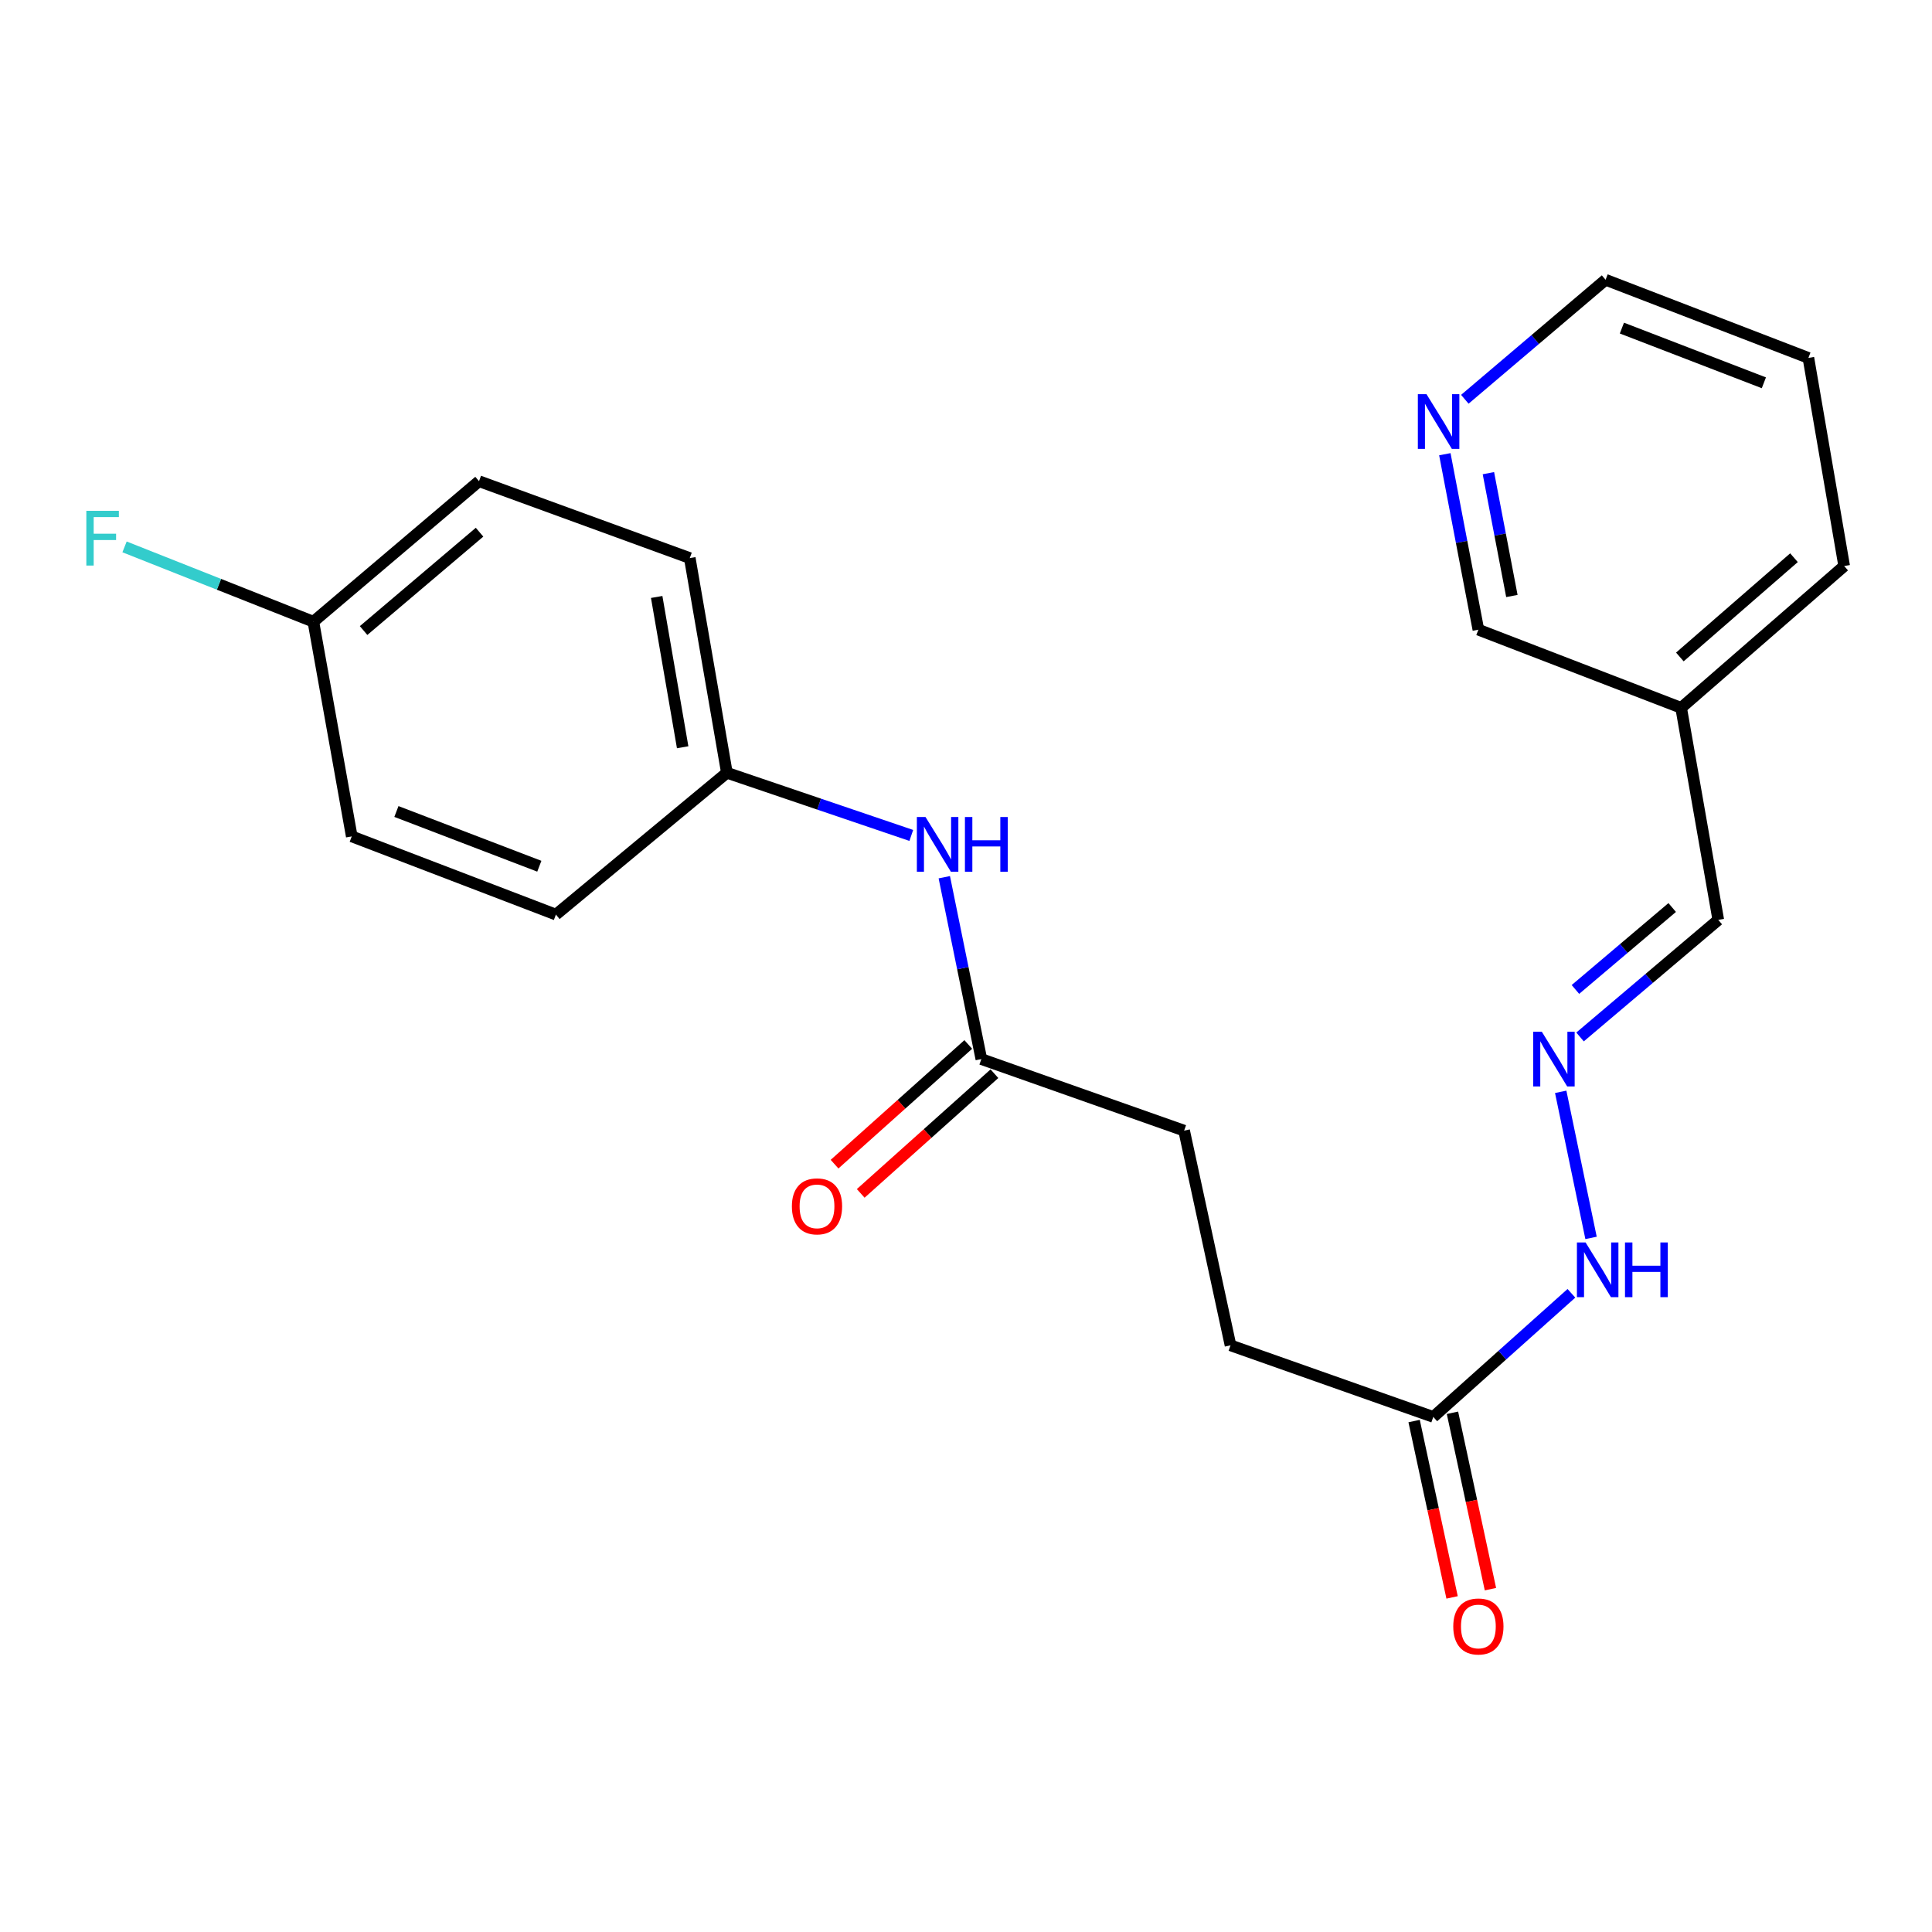 <?xml version='1.0' encoding='iso-8859-1'?>
<svg version='1.1' baseProfile='full'
              xmlns='http://www.w3.org/2000/svg'
                      xmlns:rdkit='http://www.rdkit.org/xml'
                      xmlns:xlink='http://www.w3.org/1999/xlink'
                  xml:space='preserve'
width='1000px' height='1000px' viewBox='0 0 1000 1000'>
<!-- END OF HEADER -->
<rect style='opacity:1.0;fill:#FFFFFF;stroke:none' width='1000' height='1000' x='0' y='0'> </rect>
<path class='bond-3' d='M 807.821,565.127 L 823.524,640.739' style='fill:none;fill-rule:evenodd;stroke:#0000FF;stroke-width:6px;stroke-linecap:butt;stroke-linejoin:miter;stroke-opacity:1' />
<path class='bond-7' d='M 817.829,536.726 L 853.604,506.43' style='fill:none;fill-rule:evenodd;stroke:#0000FF;stroke-width:6px;stroke-linecap:butt;stroke-linejoin:miter;stroke-opacity:1' />
<path class='bond-7' d='M 853.604,506.43 L 889.379,476.134' style='fill:none;fill-rule:evenodd;stroke:#000000;stroke-width:6px;stroke-linecap:butt;stroke-linejoin:miter;stroke-opacity:1' />
<path class='bond-7' d='M 815.44,512.142 L 840.482,490.935' style='fill:none;fill-rule:evenodd;stroke:#0000FF;stroke-width:6px;stroke-linecap:butt;stroke-linejoin:miter;stroke-opacity:1' />
<path class='bond-7' d='M 840.482,490.935 L 865.524,469.728' style='fill:none;fill-rule:evenodd;stroke:#000000;stroke-width:6px;stroke-linecap:butt;stroke-linejoin:miter;stroke-opacity:1' />
<path class='bond-0' d='M 507.944,548.182 L 612.897,585.215' style='fill:none;fill-rule:evenodd;stroke:#000000;stroke-width:6px;stroke-linecap:butt;stroke-linejoin:miter;stroke-opacity:1' />
<path class='bond-2' d='M 507.944,548.182 L 498.356,501.112' style='fill:none;fill-rule:evenodd;stroke:#000000;stroke-width:6px;stroke-linecap:butt;stroke-linejoin:miter;stroke-opacity:1' />
<path class='bond-2' d='M 498.356,501.112 L 488.767,454.043' style='fill:none;fill-rule:evenodd;stroke:#0000FF;stroke-width:6px;stroke-linecap:butt;stroke-linejoin:miter;stroke-opacity:1' />
<path class='bond-5' d='M 501.173,540.617 L 466.568,571.593' style='fill:none;fill-rule:evenodd;stroke:#000000;stroke-width:6px;stroke-linecap:butt;stroke-linejoin:miter;stroke-opacity:1' />
<path class='bond-5' d='M 466.568,571.593 L 431.962,602.568' style='fill:none;fill-rule:evenodd;stroke:#FF0000;stroke-width:6px;stroke-linecap:butt;stroke-linejoin:miter;stroke-opacity:1' />
<path class='bond-5' d='M 514.715,555.746 L 480.11,586.722' style='fill:none;fill-rule:evenodd;stroke:#000000;stroke-width:6px;stroke-linecap:butt;stroke-linejoin:miter;stroke-opacity:1' />
<path class='bond-5' d='M 480.11,586.722 L 445.504,617.698' style='fill:none;fill-rule:evenodd;stroke:#FF0000;stroke-width:6px;stroke-linecap:butt;stroke-linejoin:miter;stroke-opacity:1' />
<path class='bond-1' d='M 741.865,733.394 L 777.612,701.405' style='fill:none;fill-rule:evenodd;stroke:#000000;stroke-width:6px;stroke-linecap:butt;stroke-linejoin:miter;stroke-opacity:1' />
<path class='bond-1' d='M 777.612,701.405 L 813.359,669.417' style='fill:none;fill-rule:evenodd;stroke:#0000FF;stroke-width:6px;stroke-linecap:butt;stroke-linejoin:miter;stroke-opacity:1' />
<path class='bond-6' d='M 731.941,735.531 L 741.77,781.176' style='fill:none;fill-rule:evenodd;stroke:#000000;stroke-width:6px;stroke-linecap:butt;stroke-linejoin:miter;stroke-opacity:1' />
<path class='bond-6' d='M 741.77,781.176 L 751.599,826.821' style='fill:none;fill-rule:evenodd;stroke:#FF0000;stroke-width:6px;stroke-linecap:butt;stroke-linejoin:miter;stroke-opacity:1' />
<path class='bond-6' d='M 751.79,731.257 L 761.619,776.902' style='fill:none;fill-rule:evenodd;stroke:#000000;stroke-width:6px;stroke-linecap:butt;stroke-linejoin:miter;stroke-opacity:1' />
<path class='bond-6' d='M 761.619,776.902 L 771.449,822.547' style='fill:none;fill-rule:evenodd;stroke:#FF0000;stroke-width:6px;stroke-linecap:butt;stroke-linejoin:miter;stroke-opacity:1' />
<path class='bond-11' d='M 741.865,733.394 L 636.913,696.349' style='fill:none;fill-rule:evenodd;stroke:#000000;stroke-width:6px;stroke-linecap:butt;stroke-linejoin:miter;stroke-opacity:1' />
<path class='bond-9' d='M 471.685,432.42 L 423.96,416.206' style='fill:none;fill-rule:evenodd;stroke:#0000FF;stroke-width:6px;stroke-linecap:butt;stroke-linejoin:miter;stroke-opacity:1' />
<path class='bond-9' d='M 423.96,416.206 L 376.235,399.991' style='fill:none;fill-rule:evenodd;stroke:#000000;stroke-width:6px;stroke-linecap:butt;stroke-linejoin:miter;stroke-opacity:1' />
<path class='bond-4' d='M 747.848,235.099 L 756.526,280.512' style='fill:none;fill-rule:evenodd;stroke:#0000FF;stroke-width:6px;stroke-linecap:butt;stroke-linejoin:miter;stroke-opacity:1' />
<path class='bond-4' d='M 756.526,280.512 L 765.204,325.925' style='fill:none;fill-rule:evenodd;stroke:#000000;stroke-width:6px;stroke-linecap:butt;stroke-linejoin:miter;stroke-opacity:1' />
<path class='bond-4' d='M 770.395,244.912 L 776.47,276.7' style='fill:none;fill-rule:evenodd;stroke:#0000FF;stroke-width:6px;stroke-linecap:butt;stroke-linejoin:miter;stroke-opacity:1' />
<path class='bond-4' d='M 776.47,276.7 L 782.545,308.489' style='fill:none;fill-rule:evenodd;stroke:#000000;stroke-width:6px;stroke-linecap:butt;stroke-linejoin:miter;stroke-opacity:1' />
<path class='bond-22' d='M 758.192,206.67 L 794.62,175.739' style='fill:none;fill-rule:evenodd;stroke:#0000FF;stroke-width:6px;stroke-linecap:butt;stroke-linejoin:miter;stroke-opacity:1' />
<path class='bond-22' d='M 794.62,175.739 L 831.048,144.807' style='fill:none;fill-rule:evenodd;stroke:#000000;stroke-width:6px;stroke-linecap:butt;stroke-linejoin:miter;stroke-opacity:1' />
<path class='bond-8' d='M 889.379,476.134 L 870.157,366.376' style='fill:none;fill-rule:evenodd;stroke:#000000;stroke-width:6px;stroke-linecap:butt;stroke-linejoin:miter;stroke-opacity:1' />
<path class='bond-18' d='M 870.157,366.376 L 765.204,325.925' style='fill:none;fill-rule:evenodd;stroke:#000000;stroke-width:6px;stroke-linecap:butt;stroke-linejoin:miter;stroke-opacity:1' />
<path class='bond-20' d='M 870.157,366.376 L 954.545,292.975' style='fill:none;fill-rule:evenodd;stroke:#000000;stroke-width:6px;stroke-linecap:butt;stroke-linejoin:miter;stroke-opacity:1' />
<path class='bond-20' d='M 869.49,340.046 L 928.562,288.665' style='fill:none;fill-rule:evenodd;stroke:#000000;stroke-width:6px;stroke-linecap:butt;stroke-linejoin:miter;stroke-opacity:1' />
<path class='bond-14' d='M 376.235,399.991 L 287.74,473.393' style='fill:none;fill-rule:evenodd;stroke:#000000;stroke-width:6px;stroke-linecap:butt;stroke-linejoin:miter;stroke-opacity:1' />
<path class='bond-15' d='M 376.235,399.991 L 357.024,288.857' style='fill:none;fill-rule:evenodd;stroke:#000000;stroke-width:6px;stroke-linecap:butt;stroke-linejoin:miter;stroke-opacity:1' />
<path class='bond-15' d='M 353.345,386.78 L 339.898,308.986' style='fill:none;fill-rule:evenodd;stroke:#000000;stroke-width:6px;stroke-linecap:butt;stroke-linejoin:miter;stroke-opacity:1' />
<path class='bond-10' d='M 612.897,585.215 L 636.913,696.349' style='fill:none;fill-rule:evenodd;stroke:#000000;stroke-width:6px;stroke-linecap:butt;stroke-linejoin:miter;stroke-opacity:1' />
<path class='bond-12' d='M 162.201,321.796 L 247.943,249.071' style='fill:none;fill-rule:evenodd;stroke:#000000;stroke-width:6px;stroke-linecap:butt;stroke-linejoin:miter;stroke-opacity:1' />
<path class='bond-12' d='M 188.196,326.372 L 248.216,275.465' style='fill:none;fill-rule:evenodd;stroke:#000000;stroke-width:6px;stroke-linecap:butt;stroke-linejoin:miter;stroke-opacity:1' />
<path class='bond-13' d='M 162.201,321.796 L 113.332,302.432' style='fill:none;fill-rule:evenodd;stroke:#000000;stroke-width:6px;stroke-linecap:butt;stroke-linejoin:miter;stroke-opacity:1' />
<path class='bond-13' d='M 113.332,302.432 L 64.462,283.068' style='fill:none;fill-rule:evenodd;stroke:#33CCCC;stroke-width:6px;stroke-linecap:butt;stroke-linejoin:miter;stroke-opacity:1' />
<path class='bond-23' d='M 162.201,321.796 L 182.066,432.919' style='fill:none;fill-rule:evenodd;stroke:#000000;stroke-width:6px;stroke-linecap:butt;stroke-linejoin:miter;stroke-opacity:1' />
<path class='bond-17' d='M 287.74,473.393 L 182.066,432.919' style='fill:none;fill-rule:evenodd;stroke:#000000;stroke-width:6px;stroke-linecap:butt;stroke-linejoin:miter;stroke-opacity:1' />
<path class='bond-17' d='M 279.151,448.36 L 205.179,420.028' style='fill:none;fill-rule:evenodd;stroke:#000000;stroke-width:6px;stroke-linecap:butt;stroke-linejoin:miter;stroke-opacity:1' />
<path class='bond-16' d='M 357.024,288.857 L 247.943,249.071' style='fill:none;fill-rule:evenodd;stroke:#000000;stroke-width:6px;stroke-linecap:butt;stroke-linejoin:miter;stroke-opacity:1' />
<path class='bond-19' d='M 831.048,144.807 L 936.023,185.258' style='fill:none;fill-rule:evenodd;stroke:#000000;stroke-width:6px;stroke-linecap:butt;stroke-linejoin:miter;stroke-opacity:1' />
<path class='bond-19' d='M 839.493,169.821 L 912.976,198.137' style='fill:none;fill-rule:evenodd;stroke:#000000;stroke-width:6px;stroke-linecap:butt;stroke-linejoin:miter;stroke-opacity:1' />
<path class='bond-21' d='M 954.545,292.975 L 936.023,185.258' style='fill:none;fill-rule:evenodd;stroke:#000000;stroke-width:6px;stroke-linecap:butt;stroke-linejoin:miter;stroke-opacity:1' />
<path  class='atom-0' d='M 798.042 534.022
L 807.322 549.022
Q 808.242 550.502, 809.722 553.182
Q 811.202 555.862, 811.282 556.022
L 811.282 534.022
L 815.042 534.022
L 815.042 562.342
L 811.162 562.342
L 801.202 545.942
Q 800.042 544.022, 798.802 541.822
Q 797.602 539.622, 797.242 538.942
L 797.242 562.342
L 793.562 562.342
L 793.562 534.022
L 798.042 534.022
' fill='#0000FF'/>
<path  class='atom-3' d='M 479.045 422.887
L 488.325 437.887
Q 489.245 439.367, 490.725 442.047
Q 492.205 444.727, 492.285 444.887
L 492.285 422.887
L 496.045 422.887
L 496.045 451.207
L 492.165 451.207
L 482.205 434.807
Q 481.045 432.887, 479.805 430.687
Q 478.605 428.487, 478.245 427.807
L 478.245 451.207
L 474.565 451.207
L 474.565 422.887
L 479.045 422.887
' fill='#0000FF'/>
<path  class='atom-3' d='M 499.445 422.887
L 503.285 422.887
L 503.285 434.927
L 517.765 434.927
L 517.765 422.887
L 521.605 422.887
L 521.605 451.207
L 517.765 451.207
L 517.765 438.127
L 503.285 438.127
L 503.285 451.207
L 499.445 451.207
L 499.445 422.887
' fill='#0000FF'/>
<path  class='atom-4' d='M 820.693 643.092
L 829.973 658.092
Q 830.893 659.572, 832.373 662.252
Q 833.853 664.932, 833.933 665.092
L 833.933 643.092
L 837.693 643.092
L 837.693 671.412
L 833.813 671.412
L 823.853 655.012
Q 822.693 653.092, 821.453 650.892
Q 820.253 648.692, 819.893 648.012
L 819.893 671.412
L 816.213 671.412
L 816.213 643.092
L 820.693 643.092
' fill='#0000FF'/>
<path  class='atom-4' d='M 841.093 643.092
L 844.933 643.092
L 844.933 655.132
L 859.413 655.132
L 859.413 643.092
L 863.253 643.092
L 863.253 671.412
L 859.413 671.412
L 859.413 658.332
L 844.933 658.332
L 844.933 671.412
L 841.093 671.412
L 841.093 643.092
' fill='#0000FF'/>
<path  class='atom-5' d='M 738.358 204.037
L 747.638 219.037
Q 748.558 220.517, 750.038 223.197
Q 751.518 225.877, 751.598 226.037
L 751.598 204.037
L 755.358 204.037
L 755.358 232.357
L 751.478 232.357
L 741.518 215.957
Q 740.358 214.037, 739.118 211.837
Q 737.918 209.637, 737.558 208.957
L 737.558 232.357
L 733.878 232.357
L 733.878 204.037
L 738.358 204.037
' fill='#0000FF'/>
<path  class='atom-6' d='M 409.879 624.404
Q 409.879 617.604, 413.239 613.804
Q 416.599 610.004, 422.879 610.004
Q 429.159 610.004, 432.519 613.804
Q 435.879 617.604, 435.879 624.404
Q 435.879 631.284, 432.479 635.204
Q 429.079 639.084, 422.879 639.084
Q 416.639 639.084, 413.239 635.204
Q 409.879 631.324, 409.879 624.404
M 422.879 635.884
Q 427.199 635.884, 429.519 633.004
Q 431.879 630.084, 431.879 624.404
Q 431.879 618.844, 429.519 616.044
Q 427.199 613.204, 422.879 613.204
Q 418.559 613.204, 416.199 616.004
Q 413.879 618.804, 413.879 624.404
Q 413.879 630.124, 416.199 633.004
Q 418.559 635.884, 422.879 635.884
' fill='#FF0000'/>
<path  class='atom-7' d='M 752.204 841.856
Q 752.204 835.056, 755.564 831.256
Q 758.924 827.456, 765.204 827.456
Q 771.484 827.456, 774.844 831.256
Q 778.204 835.056, 778.204 841.856
Q 778.204 848.736, 774.804 852.656
Q 771.404 856.536, 765.204 856.536
Q 758.964 856.536, 755.564 852.656
Q 752.204 848.776, 752.204 841.856
M 765.204 853.336
Q 769.524 853.336, 771.844 850.456
Q 774.204 847.536, 774.204 841.856
Q 774.204 836.296, 771.844 833.496
Q 769.524 830.656, 765.204 830.656
Q 760.884 830.656, 758.524 833.456
Q 756.204 836.256, 756.204 841.856
Q 756.204 847.576, 758.524 850.456
Q 760.884 853.336, 765.204 853.336
' fill='#FF0000'/>
<path  class='atom-14' d='M 44.689 264.41
L 61.529 264.41
L 61.529 267.65
L 48.489 267.65
L 48.489 276.25
L 60.089 276.25
L 60.089 279.53
L 48.489 279.53
L 48.489 292.73
L 44.689 292.73
L 44.689 264.41
' fill='#33CCCC'/>
</svg>
